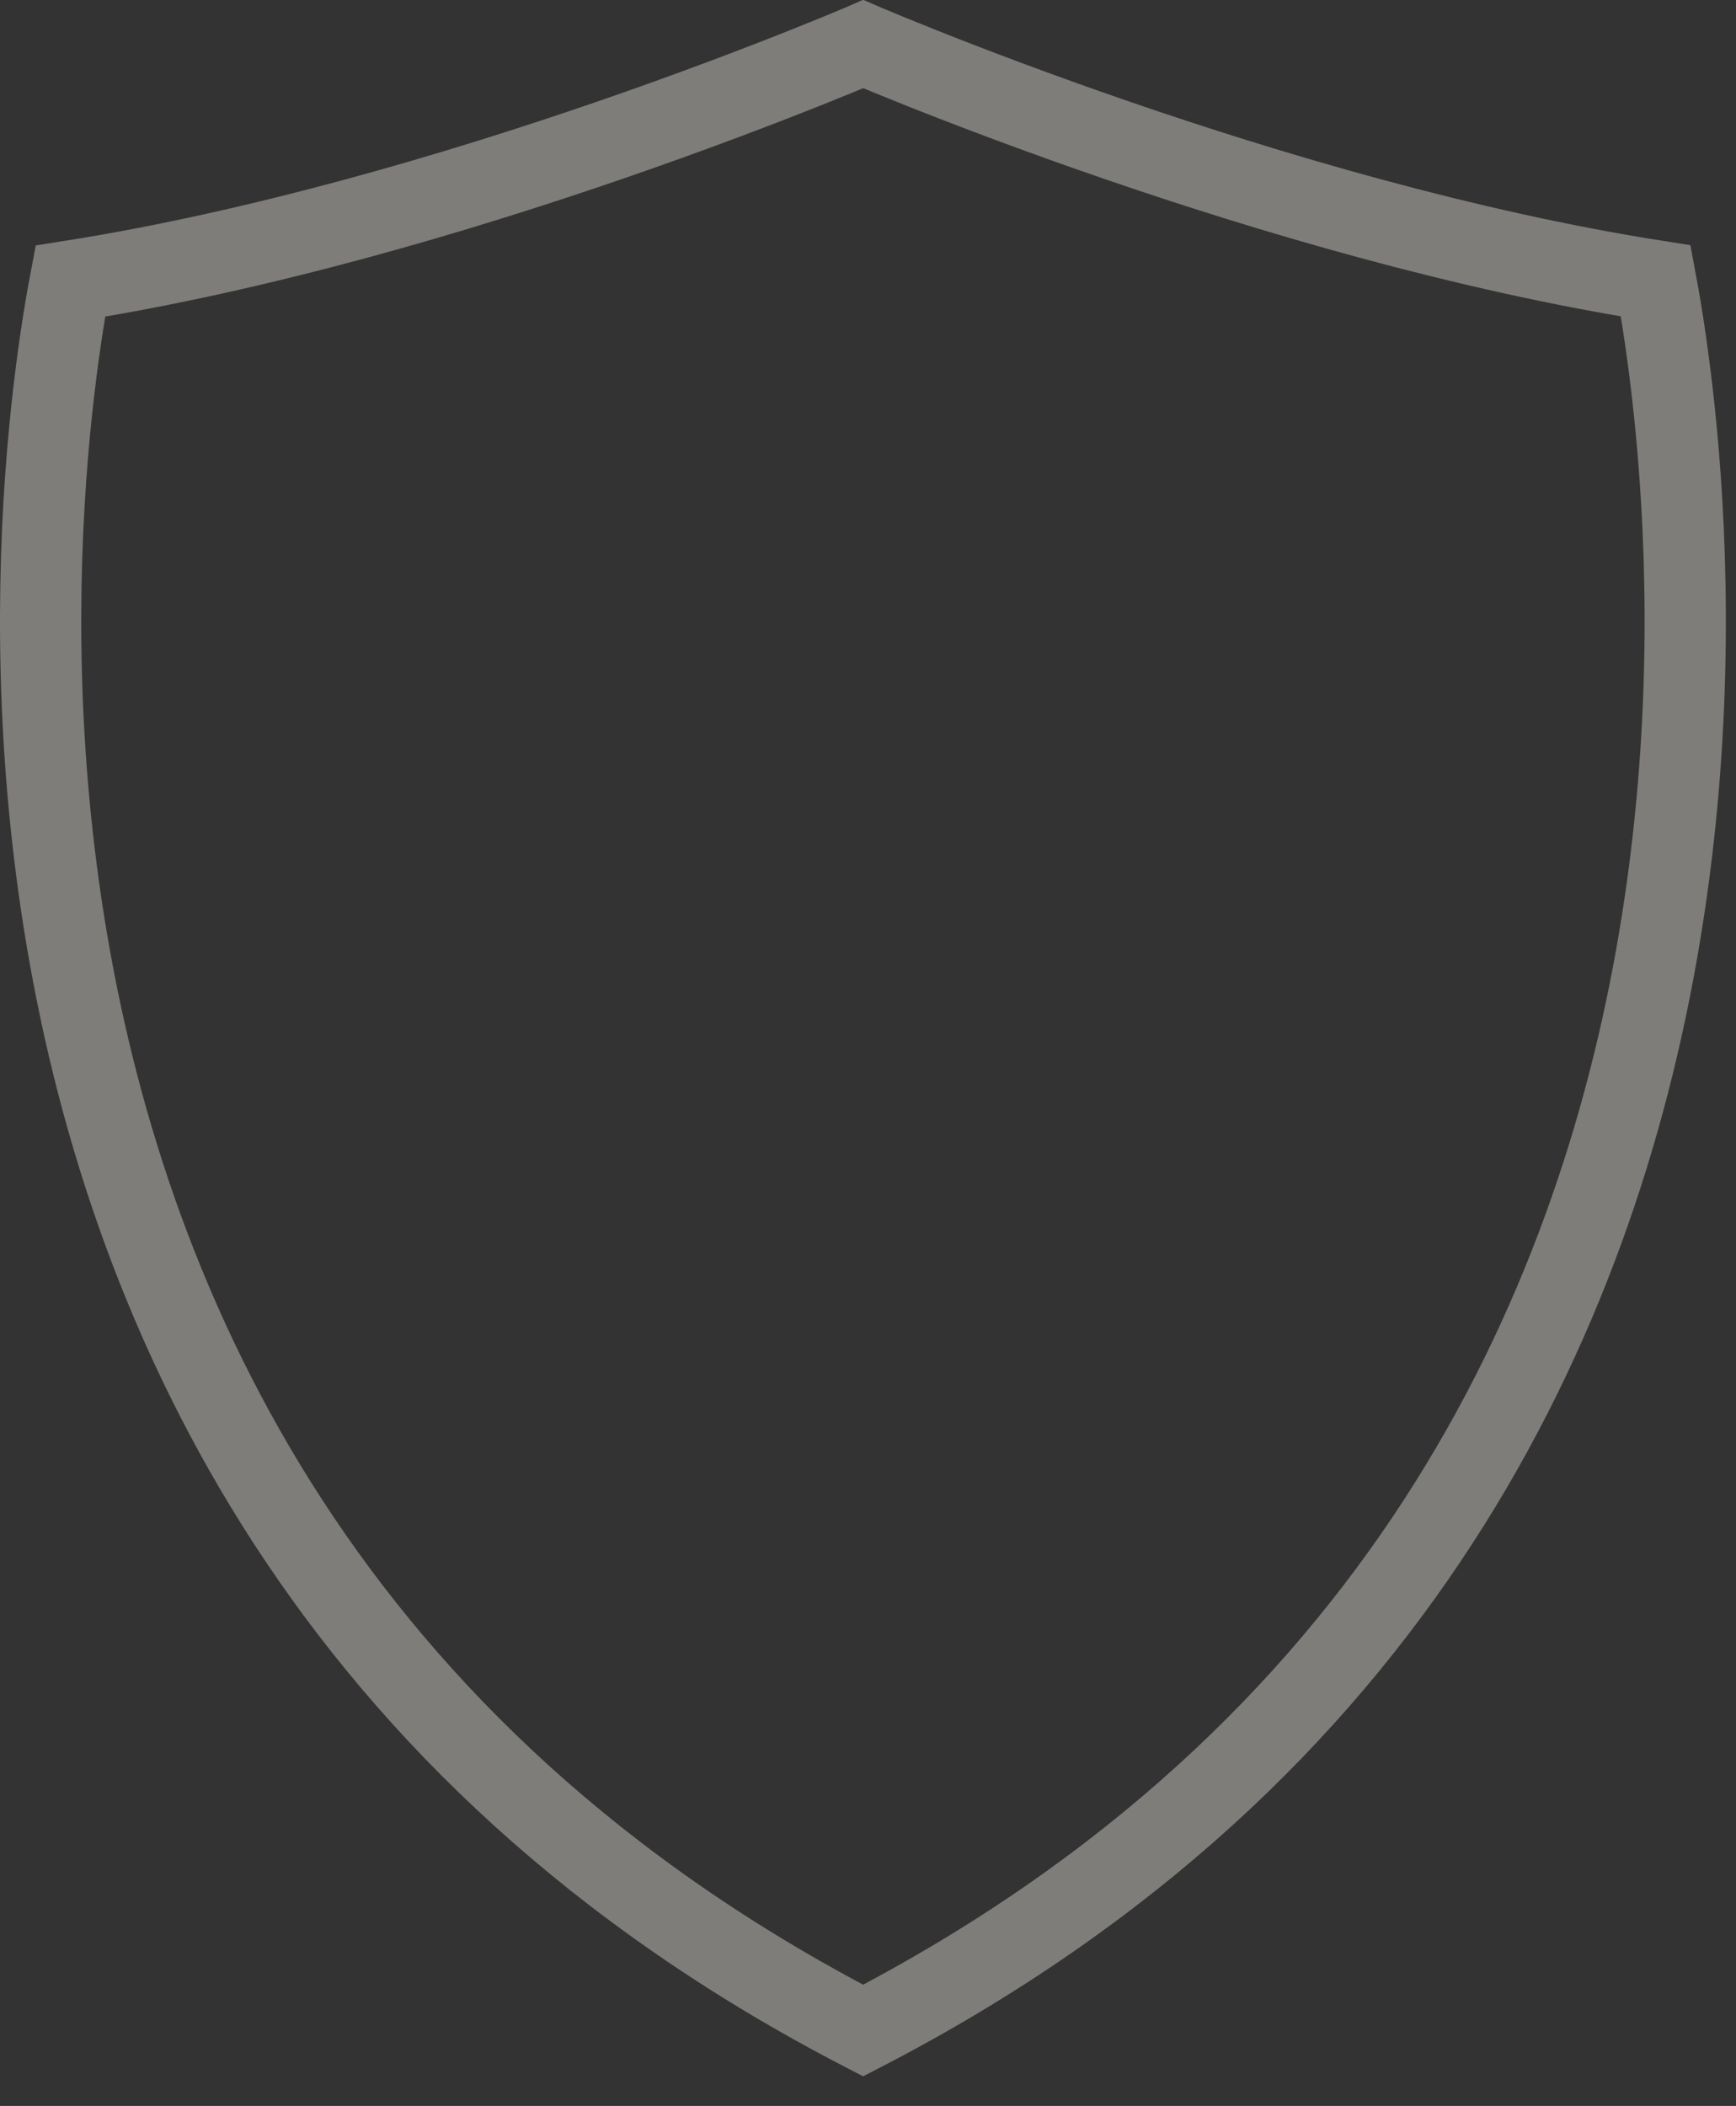 <?xml version="1.0" encoding="utf-8"?>
<svg xmlns="http://www.w3.org/2000/svg" fill="none" height="100%" overflow="visible" preserveAspectRatio="none" style="display: block;" viewBox="0 0 47 57" width="100%">
<rect x="0" y="0" width="47" height="57" fill="#333333" stroke="none"/>
<path d="M23.47 1.237C23.817 1.382 24.322 1.591 24.961 1.845C26.239 2.353 28.053 3.045 30.204 3.785C34.291 5.192 39.632 6.785 44.826 7.602C44.863 7.801 44.907 8.04 44.953 8.315C45.109 9.256 45.302 10.623 45.441 12.312C45.72 15.693 45.781 20.353 44.911 25.474C43.195 35.577 37.866 47.457 23.369 54.96C8.873 47.46 3.536 35.578 1.816 25.474C0.945 20.352 1.005 15.694 1.285 12.313C1.425 10.625 1.619 9.26 1.777 8.321C1.824 8.047 1.866 7.808 1.904 7.609C7.105 6.789 12.45 5.195 16.539 3.786C18.689 3.045 20.503 2.353 21.78 1.845C22.419 1.591 22.924 1.382 23.27 1.237C23.305 1.223 23.338 1.209 23.37 1.195C23.402 1.209 23.435 1.223 23.47 1.237Z" id="Vector" stroke="#F0ECE5" stroke-opacity="0.4" stroke-width="2.2"/>
</svg>